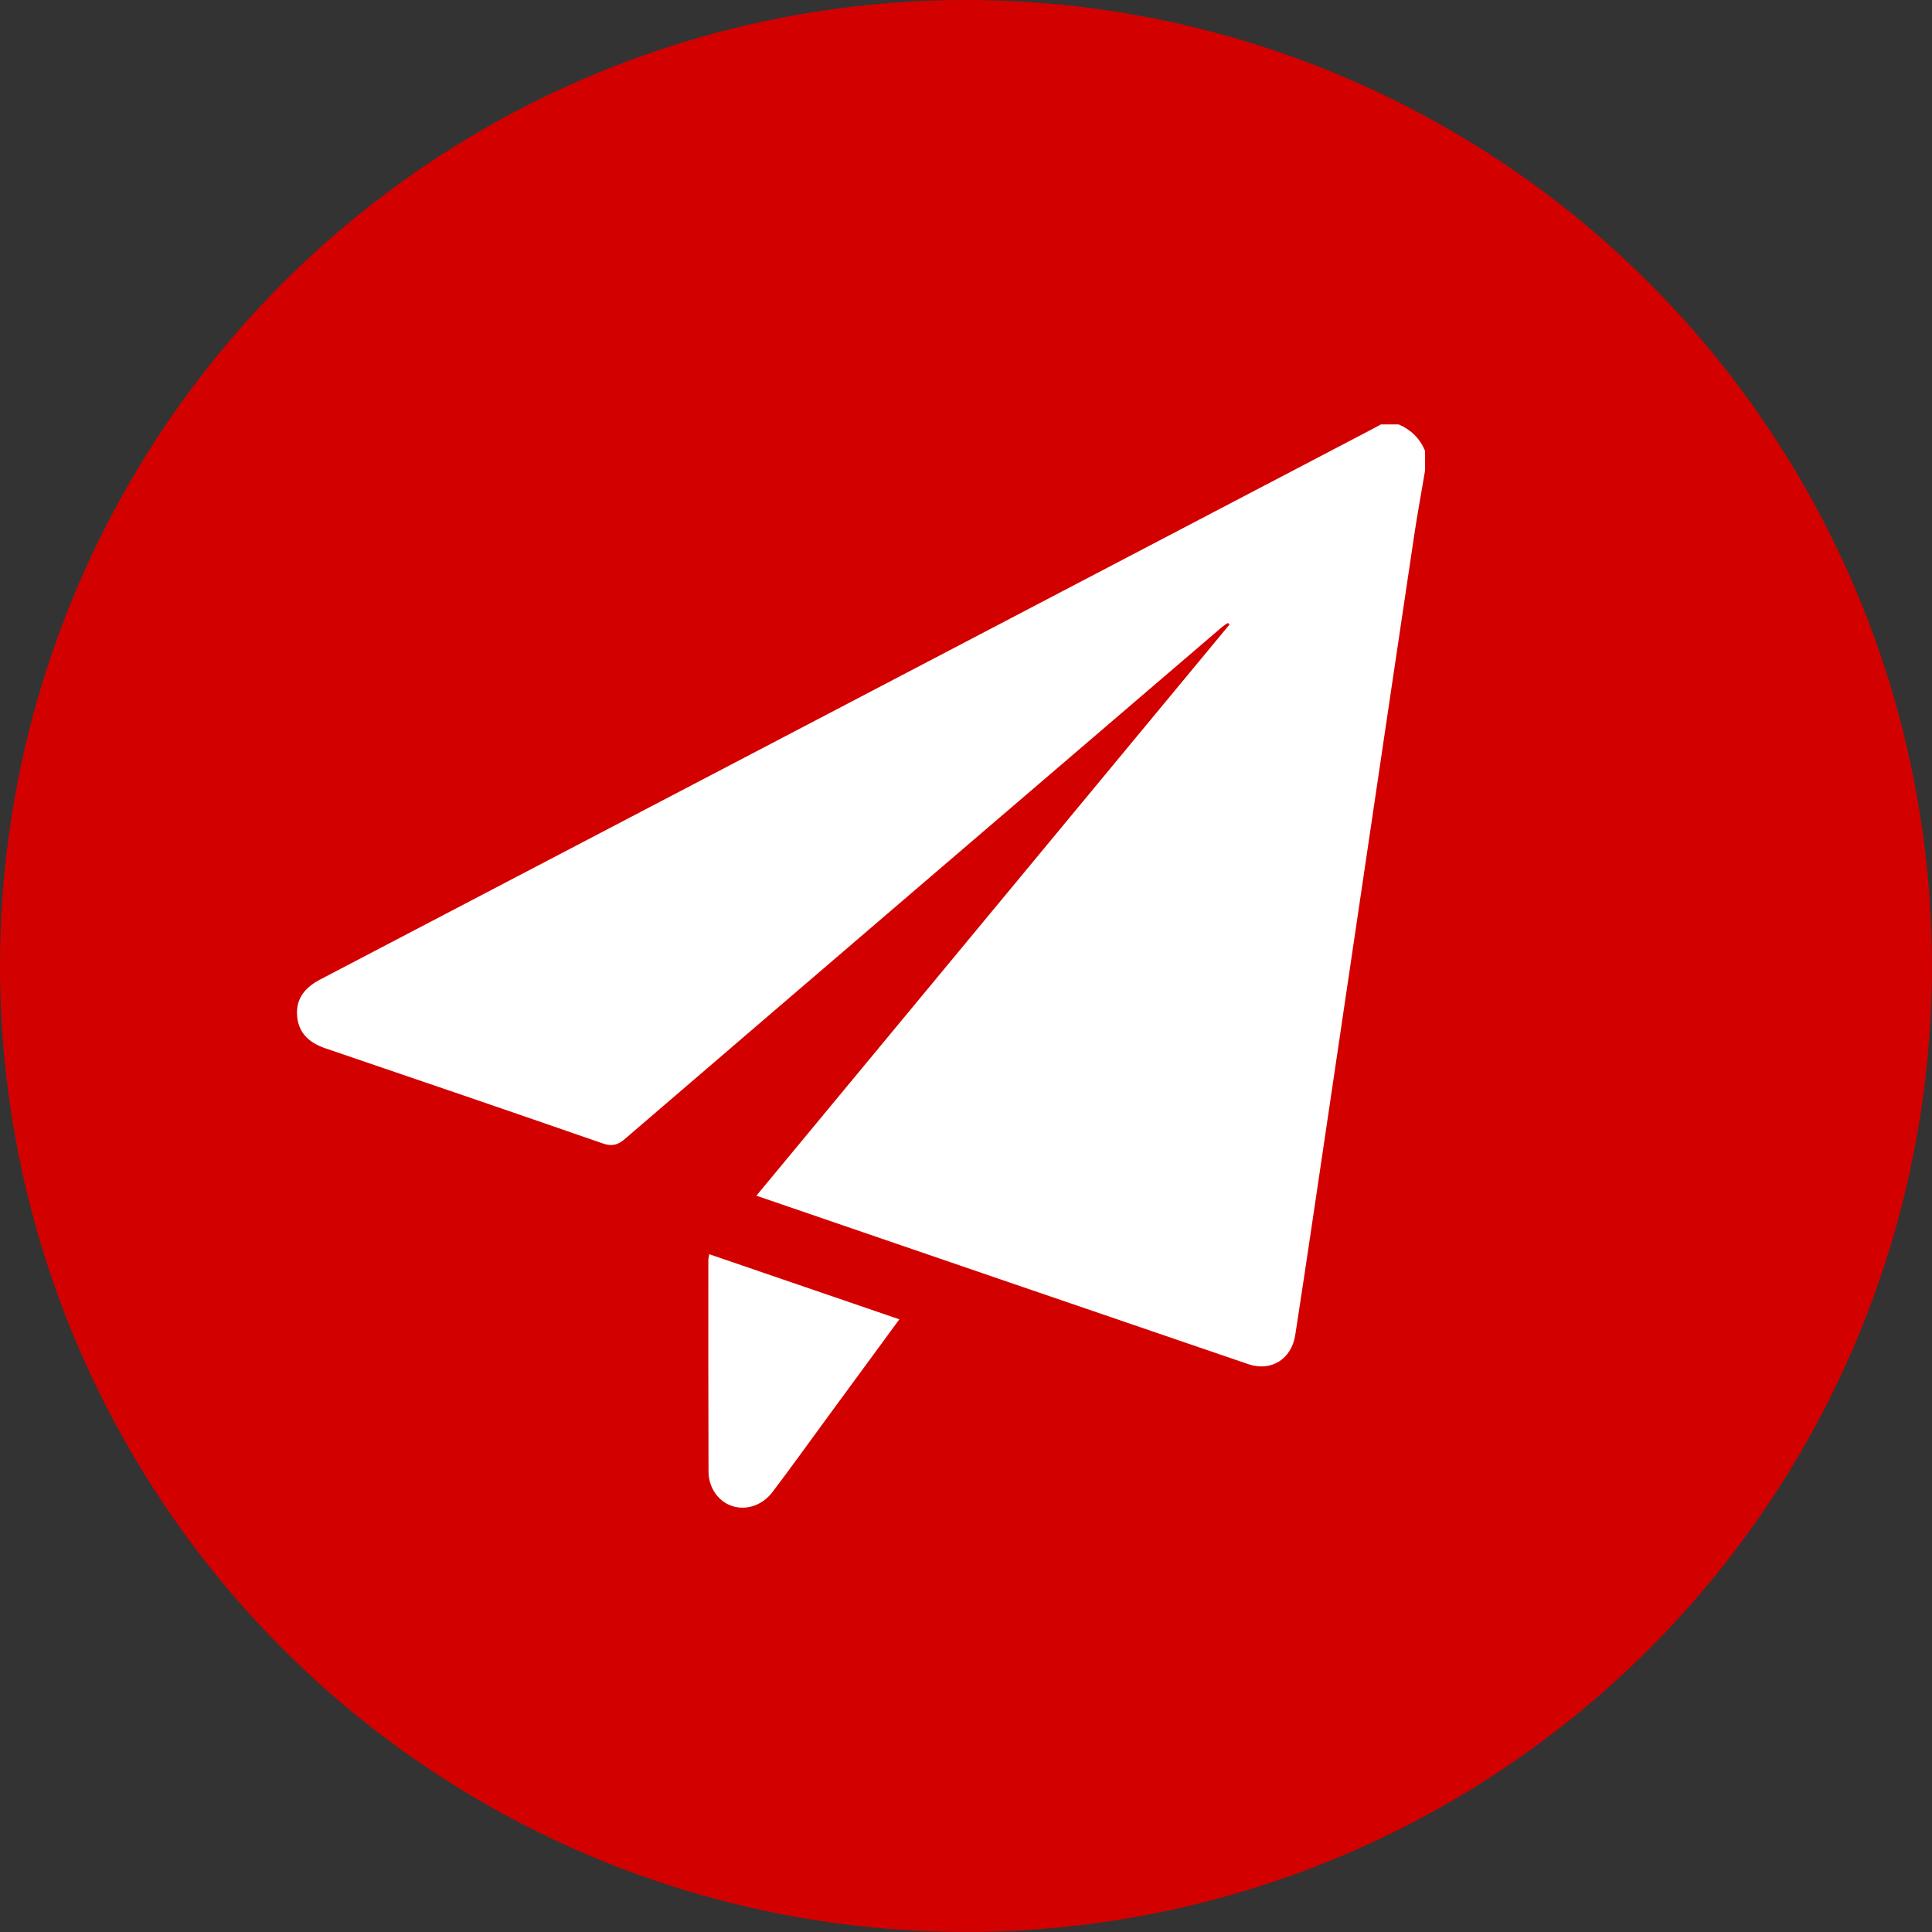<svg xmlns="http://www.w3.org/2000/svg" id="Calque_2" data-name="Calque 2" width="404.79" height="404.79" viewBox="0 0 404.79 404.79"><rect x="0" y="0" width="404.79" height="404.79" fill="#333333" stroke="none"/><defs><style> .cls-1 { fill: #d30000; } .cls-1, .cls-2 { stroke-width: 0px; } .cls-2 { fill: #fff; } </style></defs><g id="Calque_1-2" data-name="Calque 1"><circle class="cls-1" cx="202.39" cy="202.39" r="202.39"></circle><g><path class="cls-2" d="M298.57,98.62c-.76,4.53-1.6,9.05-2.28,13.6-3.2,21.4-6.37,42.8-9.54,64.21-2.99,20.18-5.97,40.37-8.97,60.56-2.11,14.24-4.21,28.49-6.4,42.72-.78,5.05-5.05,7.75-9.86,6.1-34.23-11.68-68.44-23.43-103.04-35.29,33.12-39.99,66.12-79.83,99.12-119.66l-.33-.35c-.46.32-.95.61-1.37.98-41.69,35.71-83.38,71.41-125.01,107.17-1.54,1.32-2.77,1.55-4.69.88-19.3-6.7-38.63-13.3-57.97-19.88-3.37-1.14-5.69-3.14-5.98-6.81-.29-3.67,1.71-6,4.86-7.64,73.29-38.32,146.56-76.66,219.84-115.01.8-.42,1.6-.85,2.4-1.28h3.69c2.59,1.11,4.45,2.95,5.54,5.55v4.16h0Z"></path><path class="cls-2" d="M188.43,276.42c-5.38,7.34-10.56,14.39-15.74,21.46-3.59,4.9-7.13,9.84-10.8,14.68-3.55,4.69-10.03,4.36-12.58-.61-.54-1.05-.85-2.35-.86-3.53-.06-14.78-.04-29.56-.04-44.34,0-.36.1-.72.19-1.3,13.25,4.54,26.36,9.02,39.83,13.64Z"></path></g></g></svg>